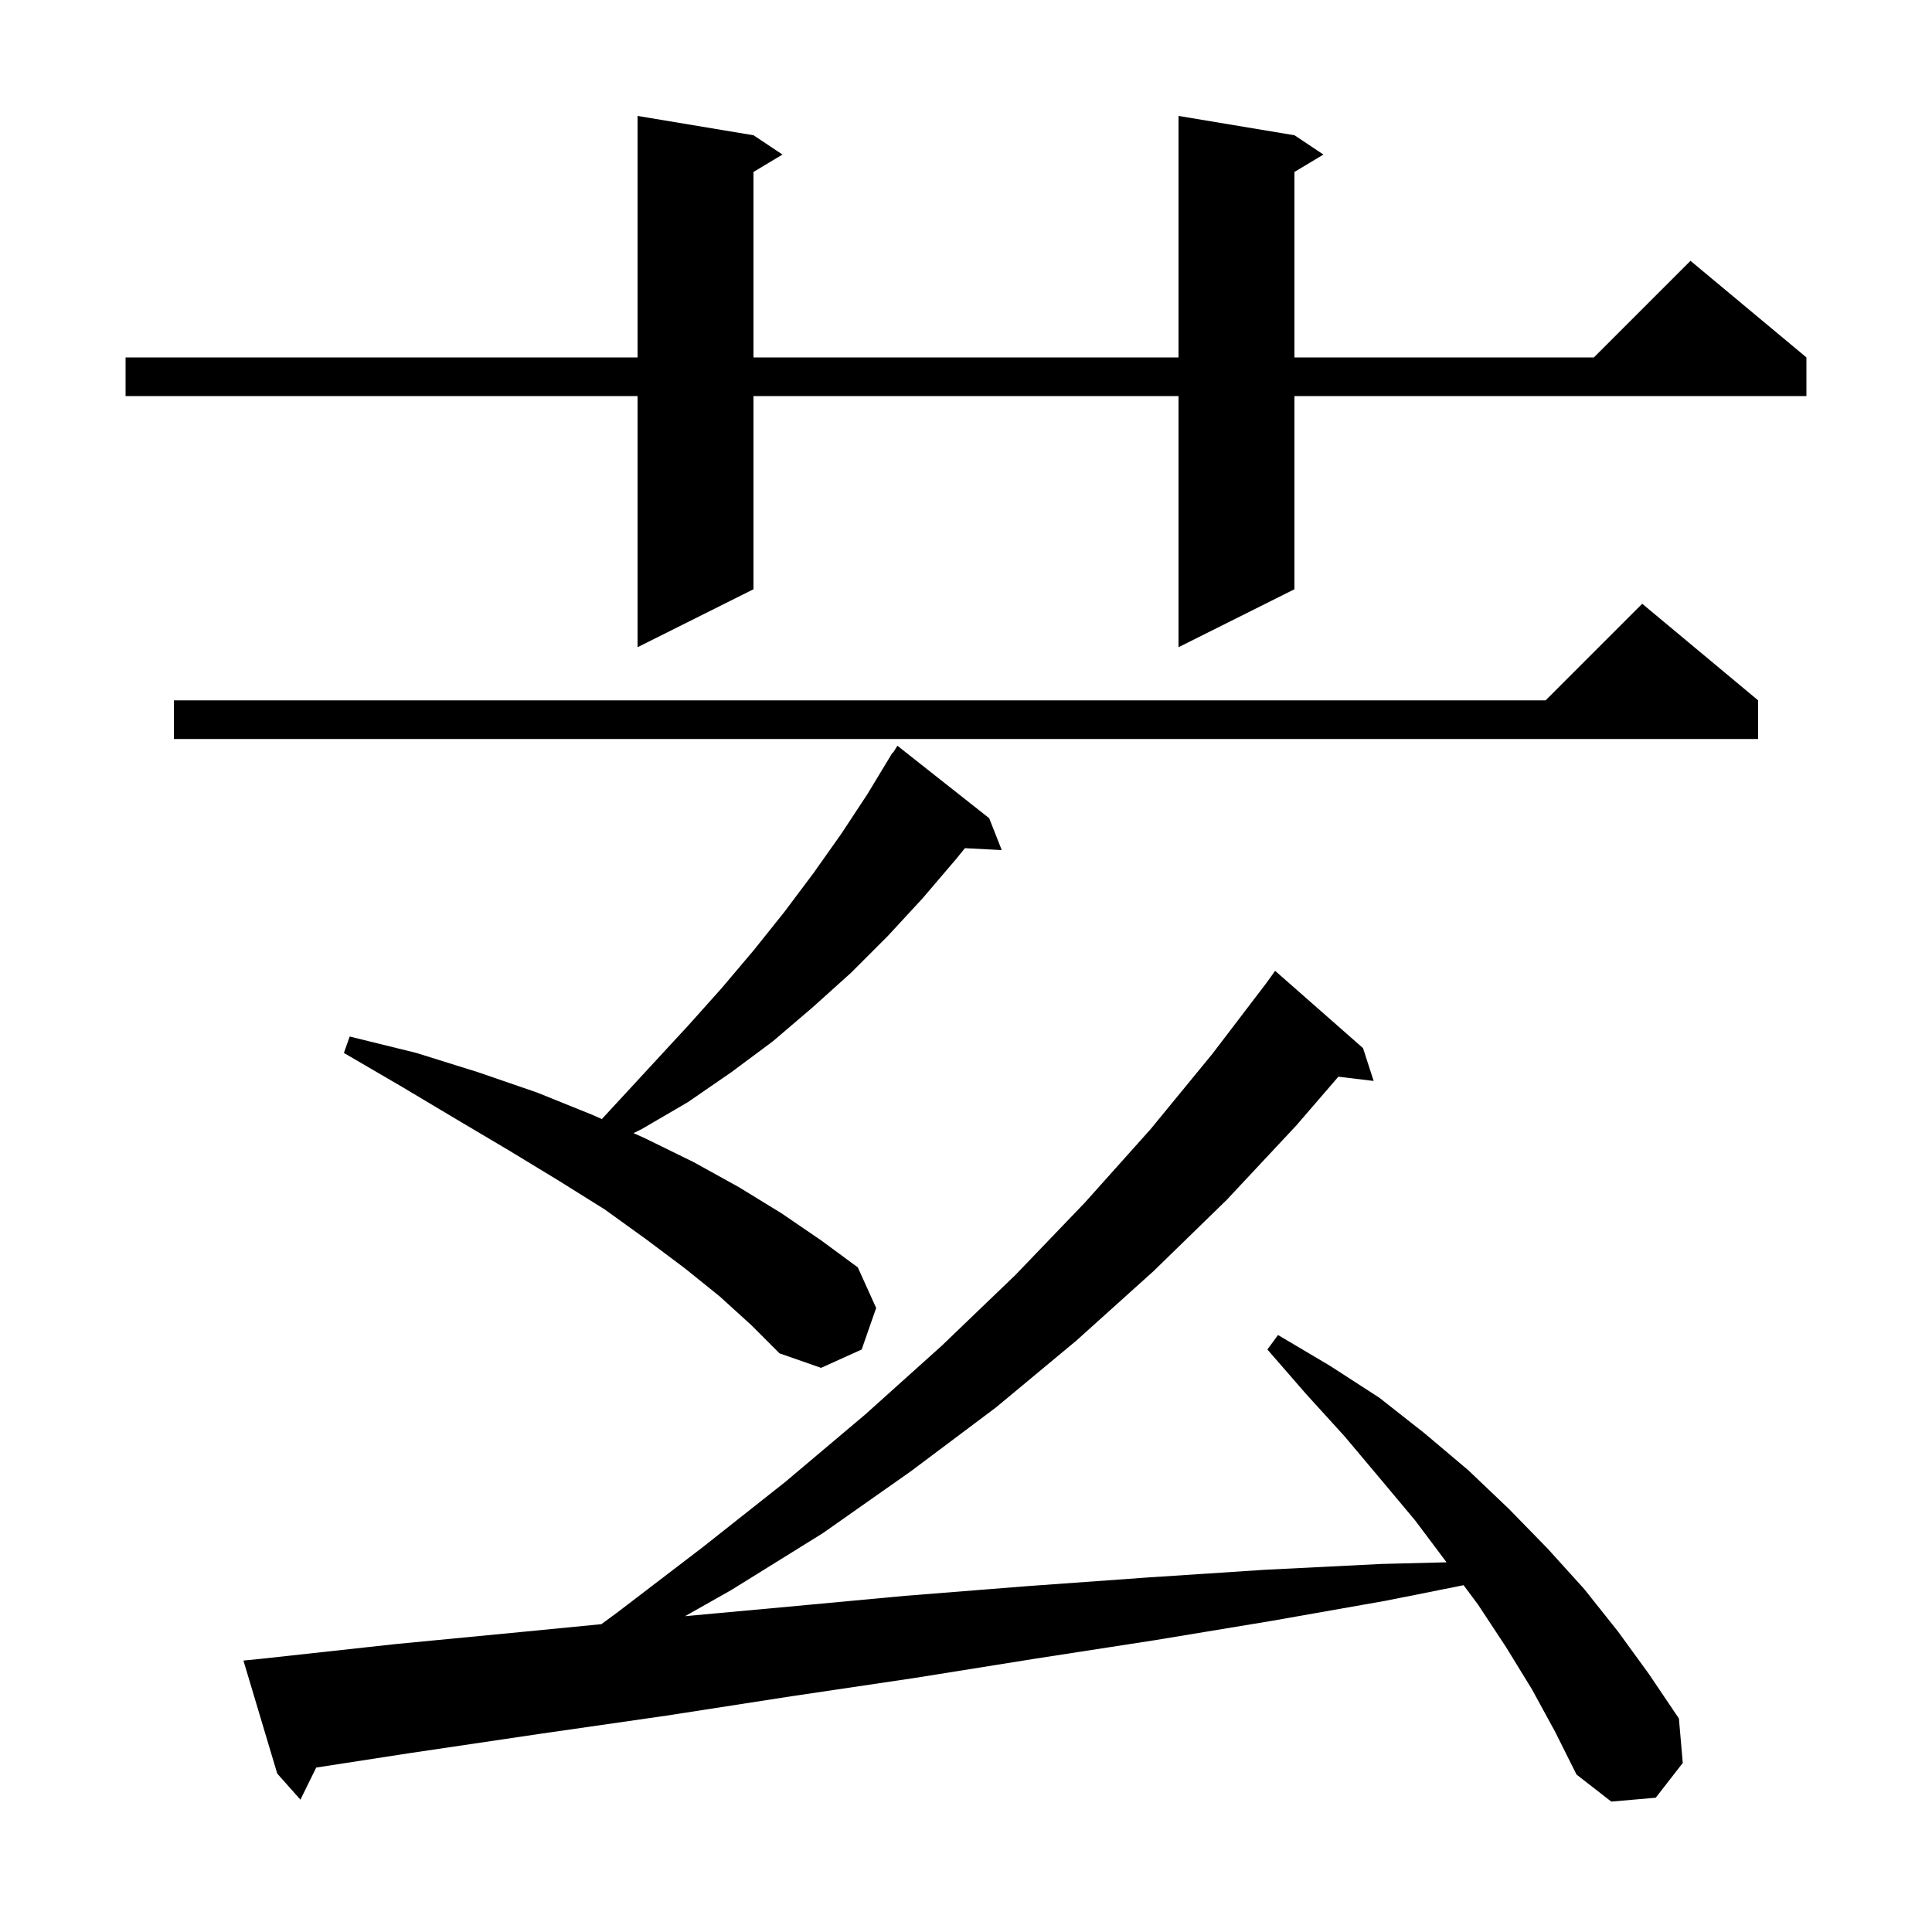 <svg xmlns="http://www.w3.org/2000/svg" xmlns:xlink="http://www.w3.org/1999/xlink" version="1.1" baseProfile="full" viewBox="0 0 200 200" width="200" height="200"><g fill="currentColor"><path d="M 158.6 174.9 L 155.9 170.5 L 153.0 166.1 L 151.51 164.098 L 143.5 165.7 L 131.6 167.8 L 119.5 169.8 L 107.2 171.7 L 94.7 173.7 L 81.9 175.6 L 69.0 177.6 L 55.8 179.5 L 42.3 181.5 L 32.736 182.977 L 31.1 186.3 L 28.7 183.6 L 25.2 171.9 L 27.2 171.7 L 40.9 170.2 L 54.4 168.9 L 62.251 168.133 L 63.8 167.0 L 72.7 160.2 L 81.3 153.4 L 89.6 146.4 L 97.5 139.3 L 105.1 132.0 L 112.3 124.5 L 119.1 116.9 L 125.5 109.1 L 131.148 101.693 L 132.0 100.5 L 141.1 108.5 L 142.2 111.9 L 138.548 111.459 L 134.2 116.5 L 127.0 124.2 L 119.4 131.6 L 111.4 138.8 L 103.1 145.7 L 94.3 152.3 L 85.2 158.7 L 75.7 164.6 L 70.917 167.305 L 80.8 166.4 L 93.7 165.2 L 106.3 164.2 L 118.8 163.3 L 131.0 162.5 L 143.0 161.9 L 149.747 161.73 L 146.5 157.4 L 142.9 153.1 L 139.2 148.7 L 135.2 144.3 L 131.2 139.7 L 132.3 138.2 L 137.7 141.4 L 142.8 144.7 L 147.5 148.4 L 152.0 152.2 L 156.2 156.2 L 160.2 160.3 L 164.0 164.5 L 167.5 168.9 L 170.7 173.3 L 173.8 177.9 L 174.2 182.5 L 171.4 186.1 L 166.8 186.5 L 163.2 183.7 L 161.0 179.3 Z M 74.5 134.2 L 70.9 131.3 L 66.9 128.3 L 62.6 125.2 L 57.8 122.2 L 52.7 119.1 L 47.3 115.9 L 41.6 112.5 L 35.6 109.0 L 36.2 107.3 L 43.1 109.0 L 49.5 111.0 L 55.6 113.1 L 61.3 115.4 L 62.301 115.845 L 64.1 113.9 L 71.3 106.1 L 74.7 102.3 L 78.0 98.4 L 81.2 94.4 L 84.2 90.4 L 87.1 86.3 L 89.8 82.2 L 92.4 77.9 L 92.444 77.93 L 92.9 77.2 L 102.4 84.7 L 103.7 88.0 L 99.888 87.803 L 99.0 88.9 L 95.5 93.0 L 91.9 96.9 L 88.1 100.7 L 84.1 104.3 L 80.0 107.8 L 75.7 111.0 L 71.2 114.1 L 66.4 116.9 L 65.579 117.302 L 66.7 117.8 L 71.8 120.3 L 76.5 122.9 L 80.9 125.6 L 85.0 128.4 L 88.8 131.2 L 90.7 135.4 L 89.2 139.7 L 85.0 141.6 L 80.7 140.1 L 77.8 137.2 Z M 182.0 72.5 L 182.0 76.5 L 18.0 76.5 L 18.0 72.5 L 160.0 72.5 L 170.0 62.5 Z M 134.0 14.0 L 137.0 16.0 L 134.0 17.8 L 134.0 37.0 L 165.0 37.0 L 175.0 27.0 L 187.0 37.0 L 187.0 41.0 L 134.0 41.0 L 134.0 61.0 L 122.0 67.0 L 122.0 41.0 L 78.0 41.0 L 78.0 61.0 L 66.0 67.0 L 66.0 41.0 L 13.0 41.0 L 13.0 37.0 L 66.0 37.0 L 66.0 12.0 L 78.0 14.0 L 81.0 16.0 L 78.0 17.8 L 78.0 37.0 L 122.0 37.0 L 122.0 12.0 Z "/></g></svg>
